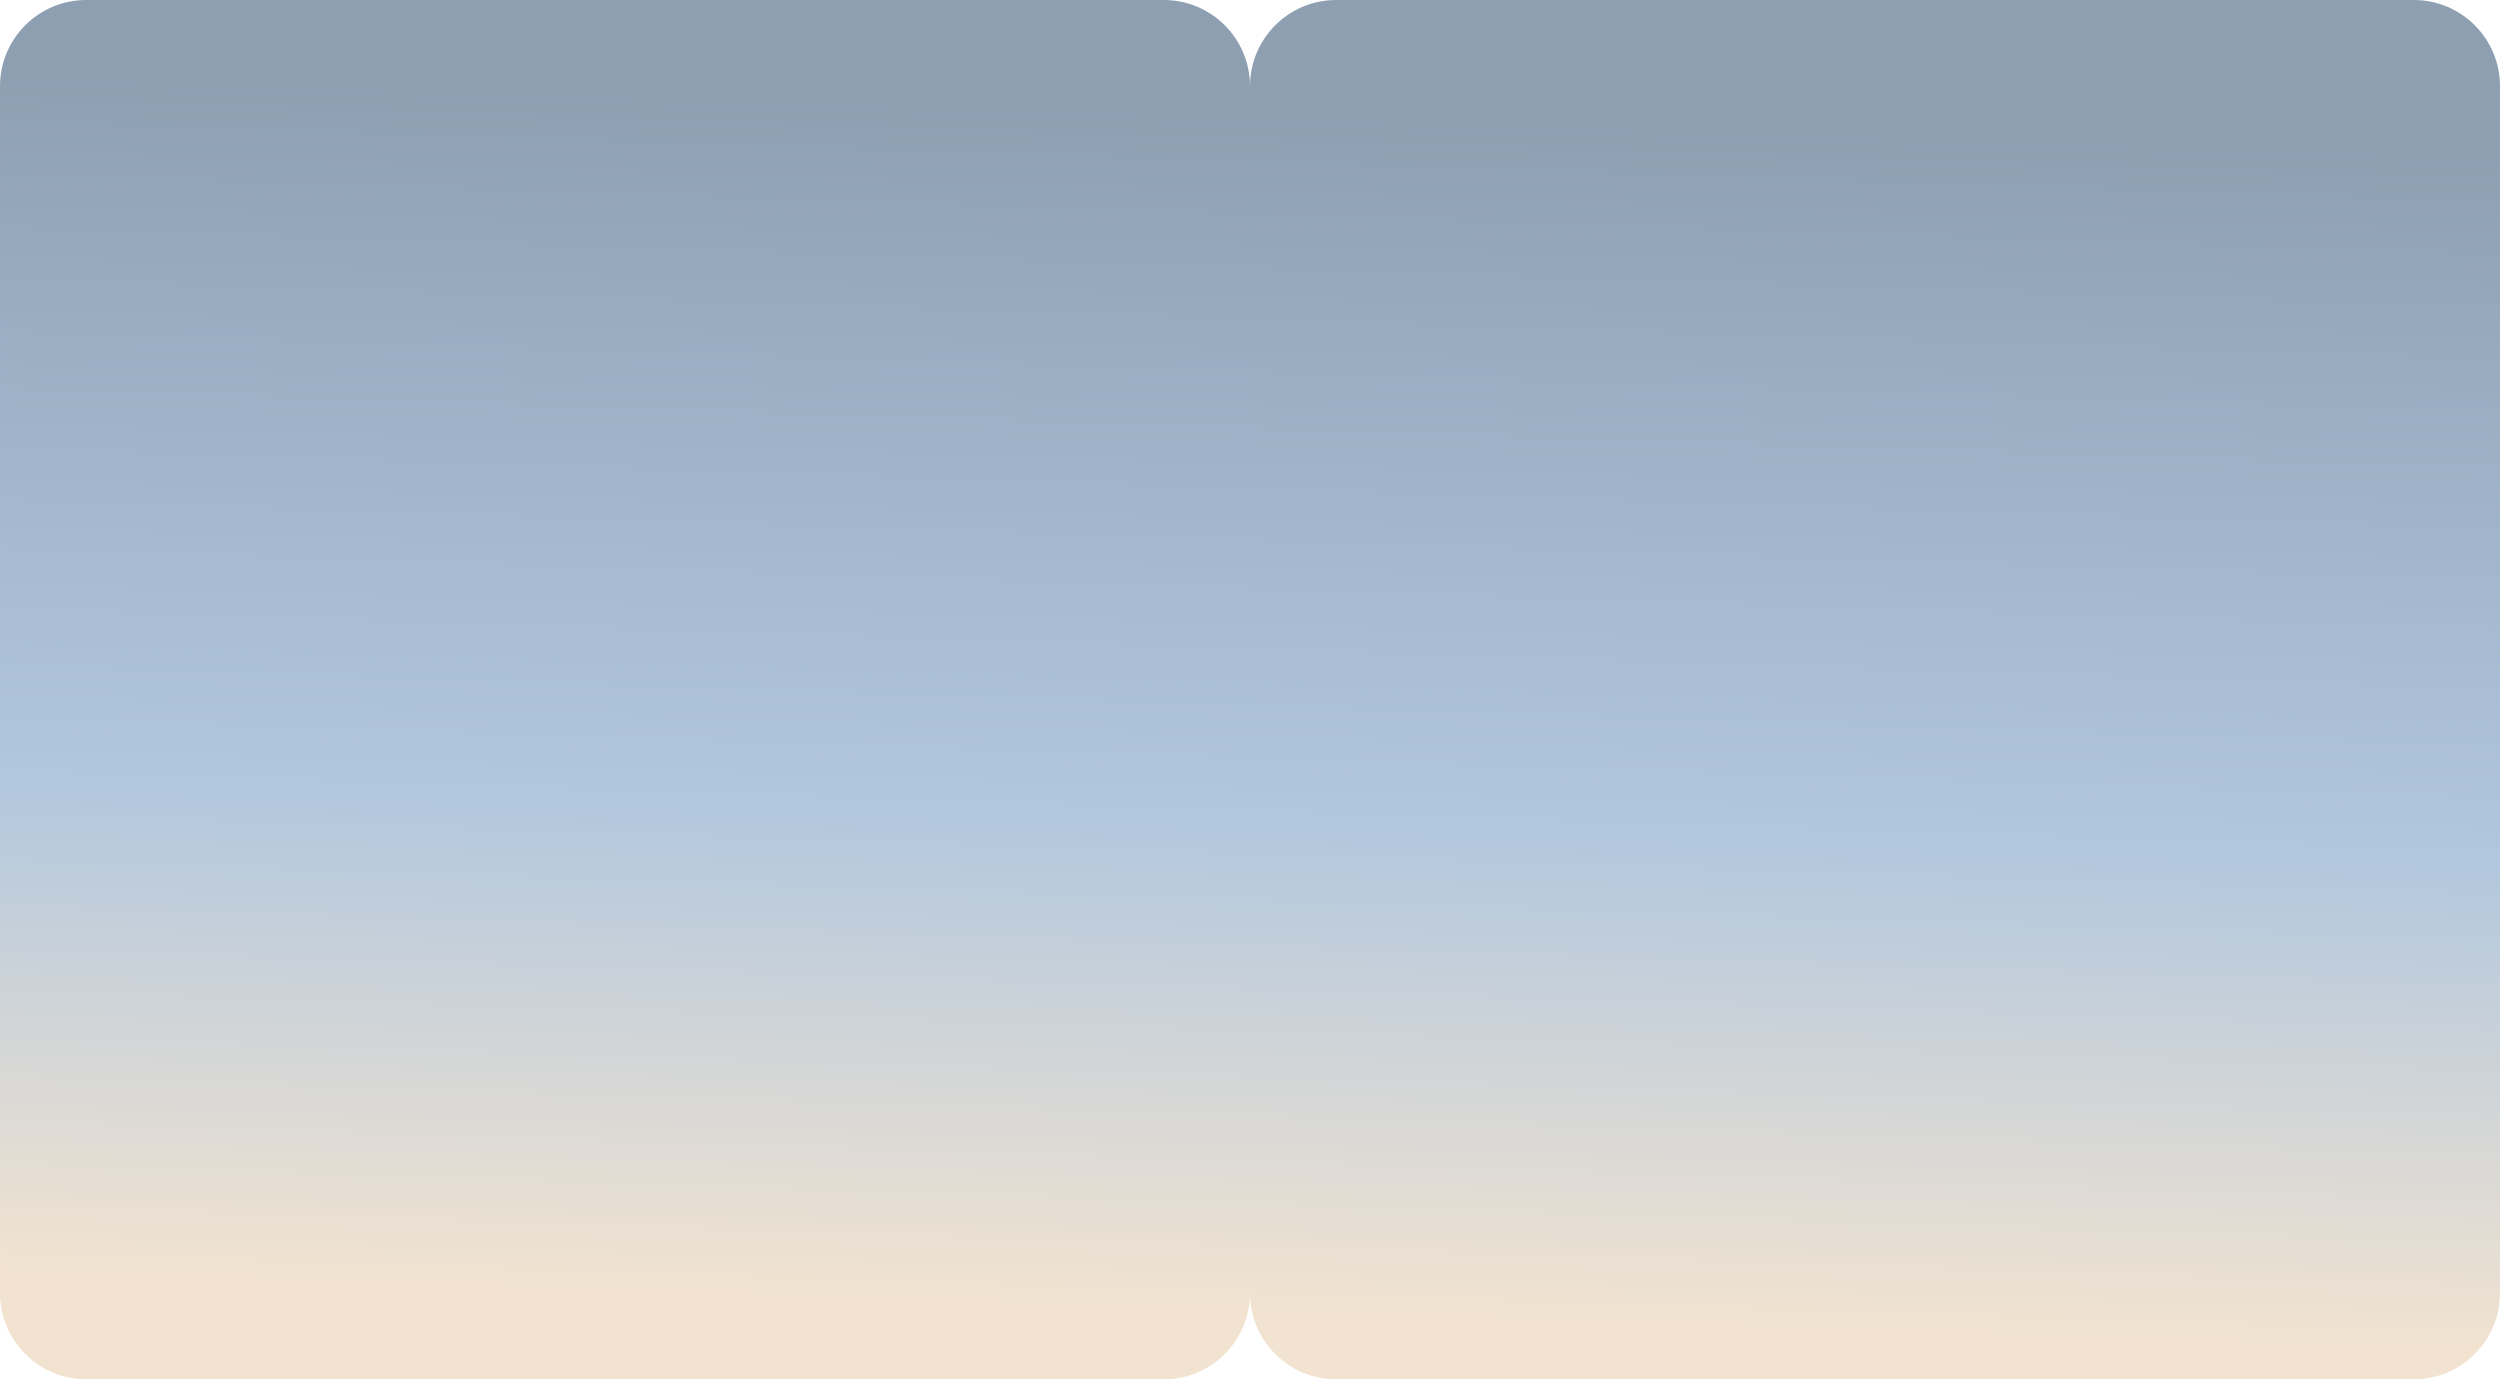 <?xml version="1.0" encoding="UTF-8"?> <svg xmlns="http://www.w3.org/2000/svg" width="1160" height="640" viewBox="0 0 1160 640" fill="none"><path d="M0 40C0 17.909 17.909 0 40 0H540C562.091 0 580 17.909 580 40V358V600C580 622.091 562.091 640 540 640H40C17.909 640 0 622.091 0 600V40Z" fill="url(#paint0_linear_45_13)"></path><path d="M580 40C580 17.909 597.909 0 620 0H1120C1142.09 0 1160 17.909 1160 40V600C1160 622.091 1142.09 640 1120 640H620C597.909 640 580 622.091 580 600V358V40Z" fill="url(#paint1_linear_45_13)"></path><defs><linearGradient id="paint0_linear_45_13" x1="599" y1="33" x2="580" y2="622.5" gradientUnits="userSpaceOnUse"><stop offset="0.035" stop-color="#8E9FB2"></stop><stop offset="0.587" stop-color="#B1C7DE"></stop><stop offset="0.98" stop-color="#F2E3D0"></stop></linearGradient><linearGradient id="paint1_linear_45_13" x1="599" y1="33" x2="580" y2="622.5" gradientUnits="userSpaceOnUse"><stop offset="0.035" stop-color="#8E9FB2"></stop><stop offset="0.587" stop-color="#B1C7DE"></stop><stop offset="0.98" stop-color="#F2E3D0"></stop></linearGradient></defs></svg> 